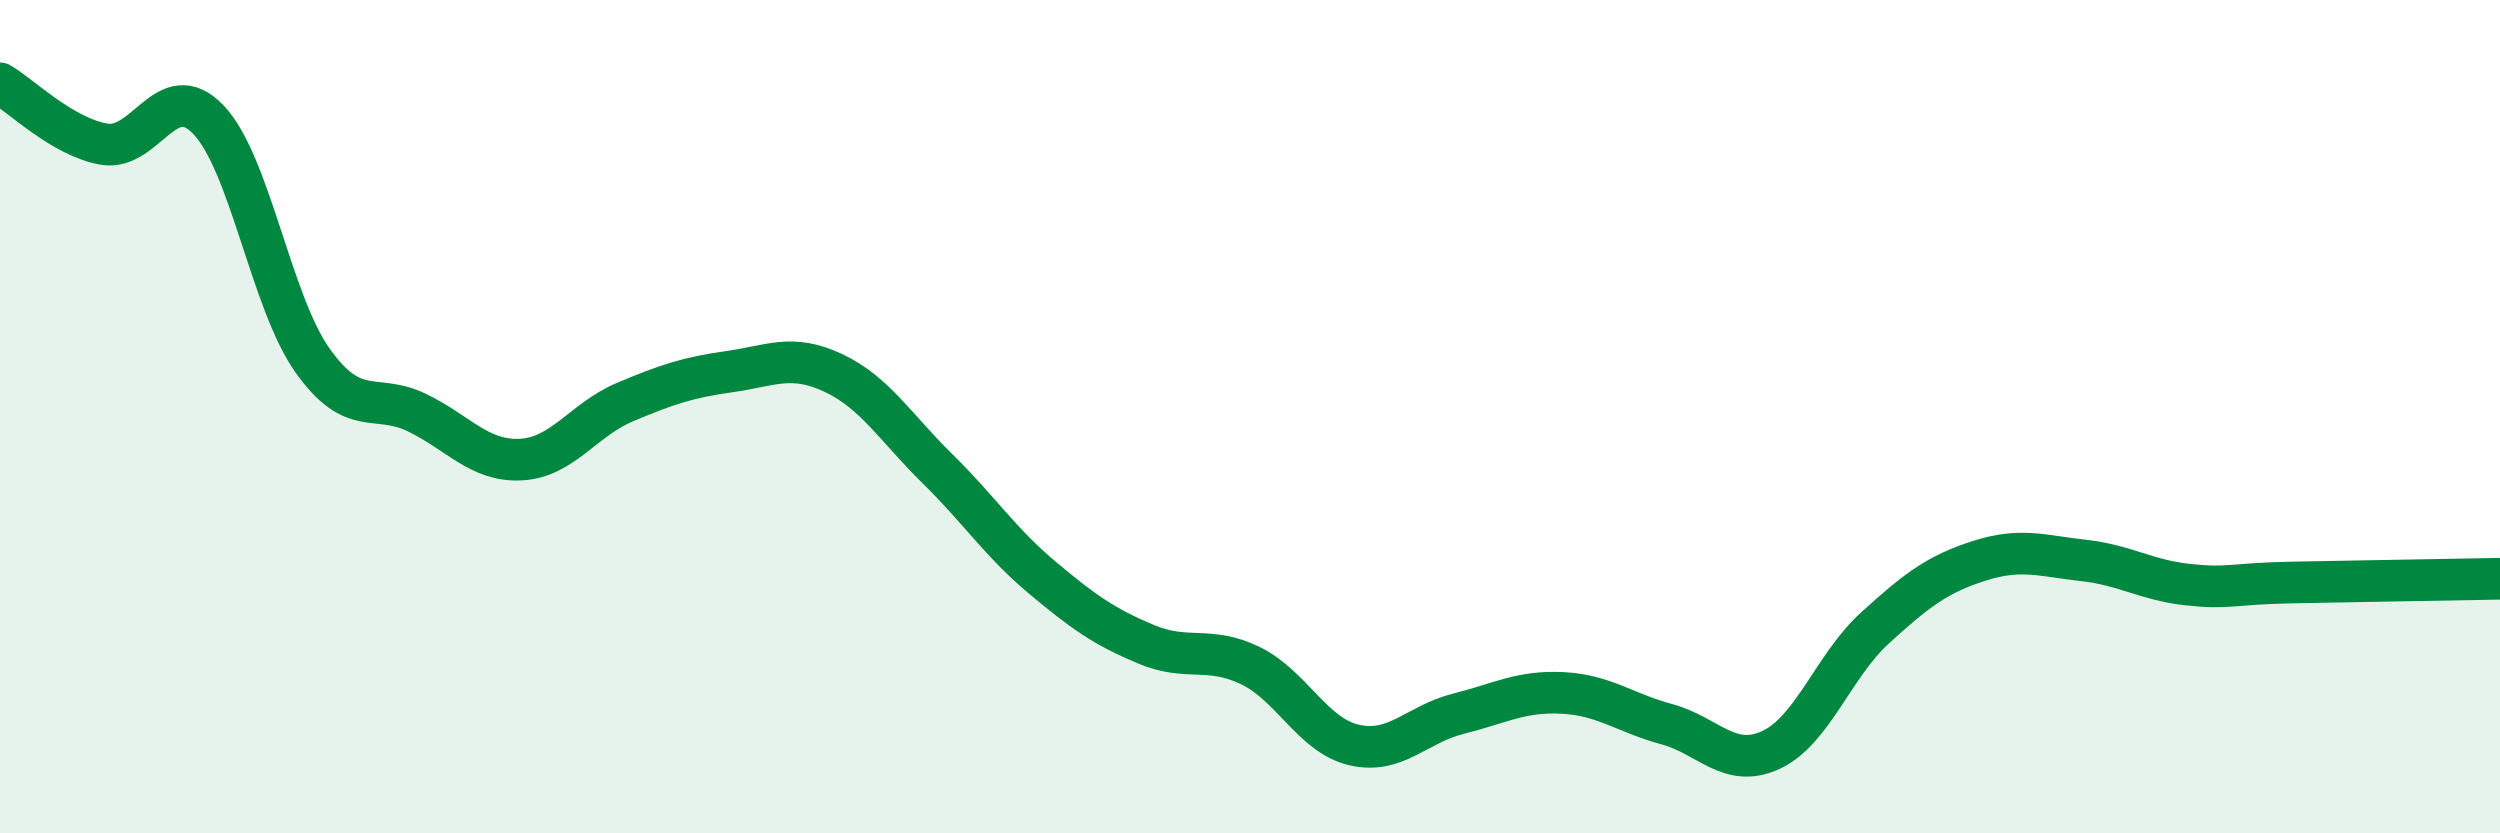 
    <svg width="60" height="20" viewBox="0 0 60 20" xmlns="http://www.w3.org/2000/svg">
      <path
        d="M 0,2 C 0.5,2.29 1.5,3.29 2.5,3.46 C 3.5,3.63 4,1.83 5,2.87 C 6,3.91 6.5,7.24 7.5,8.65 C 8.5,10.06 9,9.42 10,9.9 C 11,10.38 11.5,11.08 12.5,11.03 C 13.5,10.98 14,10.07 15,9.65 C 16,9.23 16.5,9.06 17.5,8.92 C 18.5,8.78 19,8.48 20,8.95 C 21,9.42 21.5,10.27 22.5,11.25 C 23.5,12.23 24,13.01 25,13.85 C 26,14.69 26.5,15.04 27.5,15.46 C 28.5,15.88 29,15.49 30,15.97 C 31,16.45 31.5,17.65 32.5,17.88 C 33.5,18.11 34,17.38 35,17.13 C 36,16.88 36.5,16.58 37.5,16.63 C 38.5,16.68 39,17.11 40,17.38 C 41,17.65 41.5,18.46 42.5,18 C 43.5,17.54 44,15.98 45,15.07 C 46,14.16 46.5,13.78 47.5,13.46 C 48.5,13.14 49,13.34 50,13.45 C 51,13.56 51.5,13.92 52.5,14.03 C 53.5,14.14 53.5,14.01 55,13.98 C 56.5,13.95 59,13.91 60,13.89L60 20L0 20Z"
        fill="#008740"
        opacity="0.1"
        stroke-linecap="round"
        stroke-linejoin="round"
      />
      <path
        d="M 0,2 C 0.5,2.29 1.5,3.29 2.5,3.46 C 3.5,3.63 4,1.83 5,2.87 C 6,3.91 6.5,7.24 7.5,8.65 C 8.5,10.06 9,9.42 10,9.9 C 11,10.38 11.5,11.08 12.5,11.03 C 13.5,10.98 14,10.07 15,9.65 C 16,9.23 16.5,9.06 17.5,8.92 C 18.5,8.78 19,8.48 20,8.95 C 21,9.42 21.5,10.27 22.5,11.25 C 23.5,12.23 24,13.01 25,13.85 C 26,14.69 26.5,15.04 27.5,15.46 C 28.5,15.88 29,15.49 30,15.97 C 31,16.45 31.5,17.65 32.5,17.88 C 33.5,18.11 34,17.38 35,17.13 C 36,16.88 36.5,16.58 37.5,16.63 C 38.5,16.68 39,17.11 40,17.38 C 41,17.65 41.5,18.46 42.5,18 C 43.5,17.54 44,15.98 45,15.07 C 46,14.16 46.5,13.78 47.5,13.46 C 48.5,13.14 49,13.34 50,13.45 C 51,13.56 51.5,13.92 52.5,14.03 C 53.5,14.14 53.5,14.01 55,13.98 C 56.5,13.95 59,13.91 60,13.89"
        stroke="#008740"
        stroke-width="1"
        fill="none"
        stroke-linecap="round"
        stroke-linejoin="round"
      />
    </svg>
  